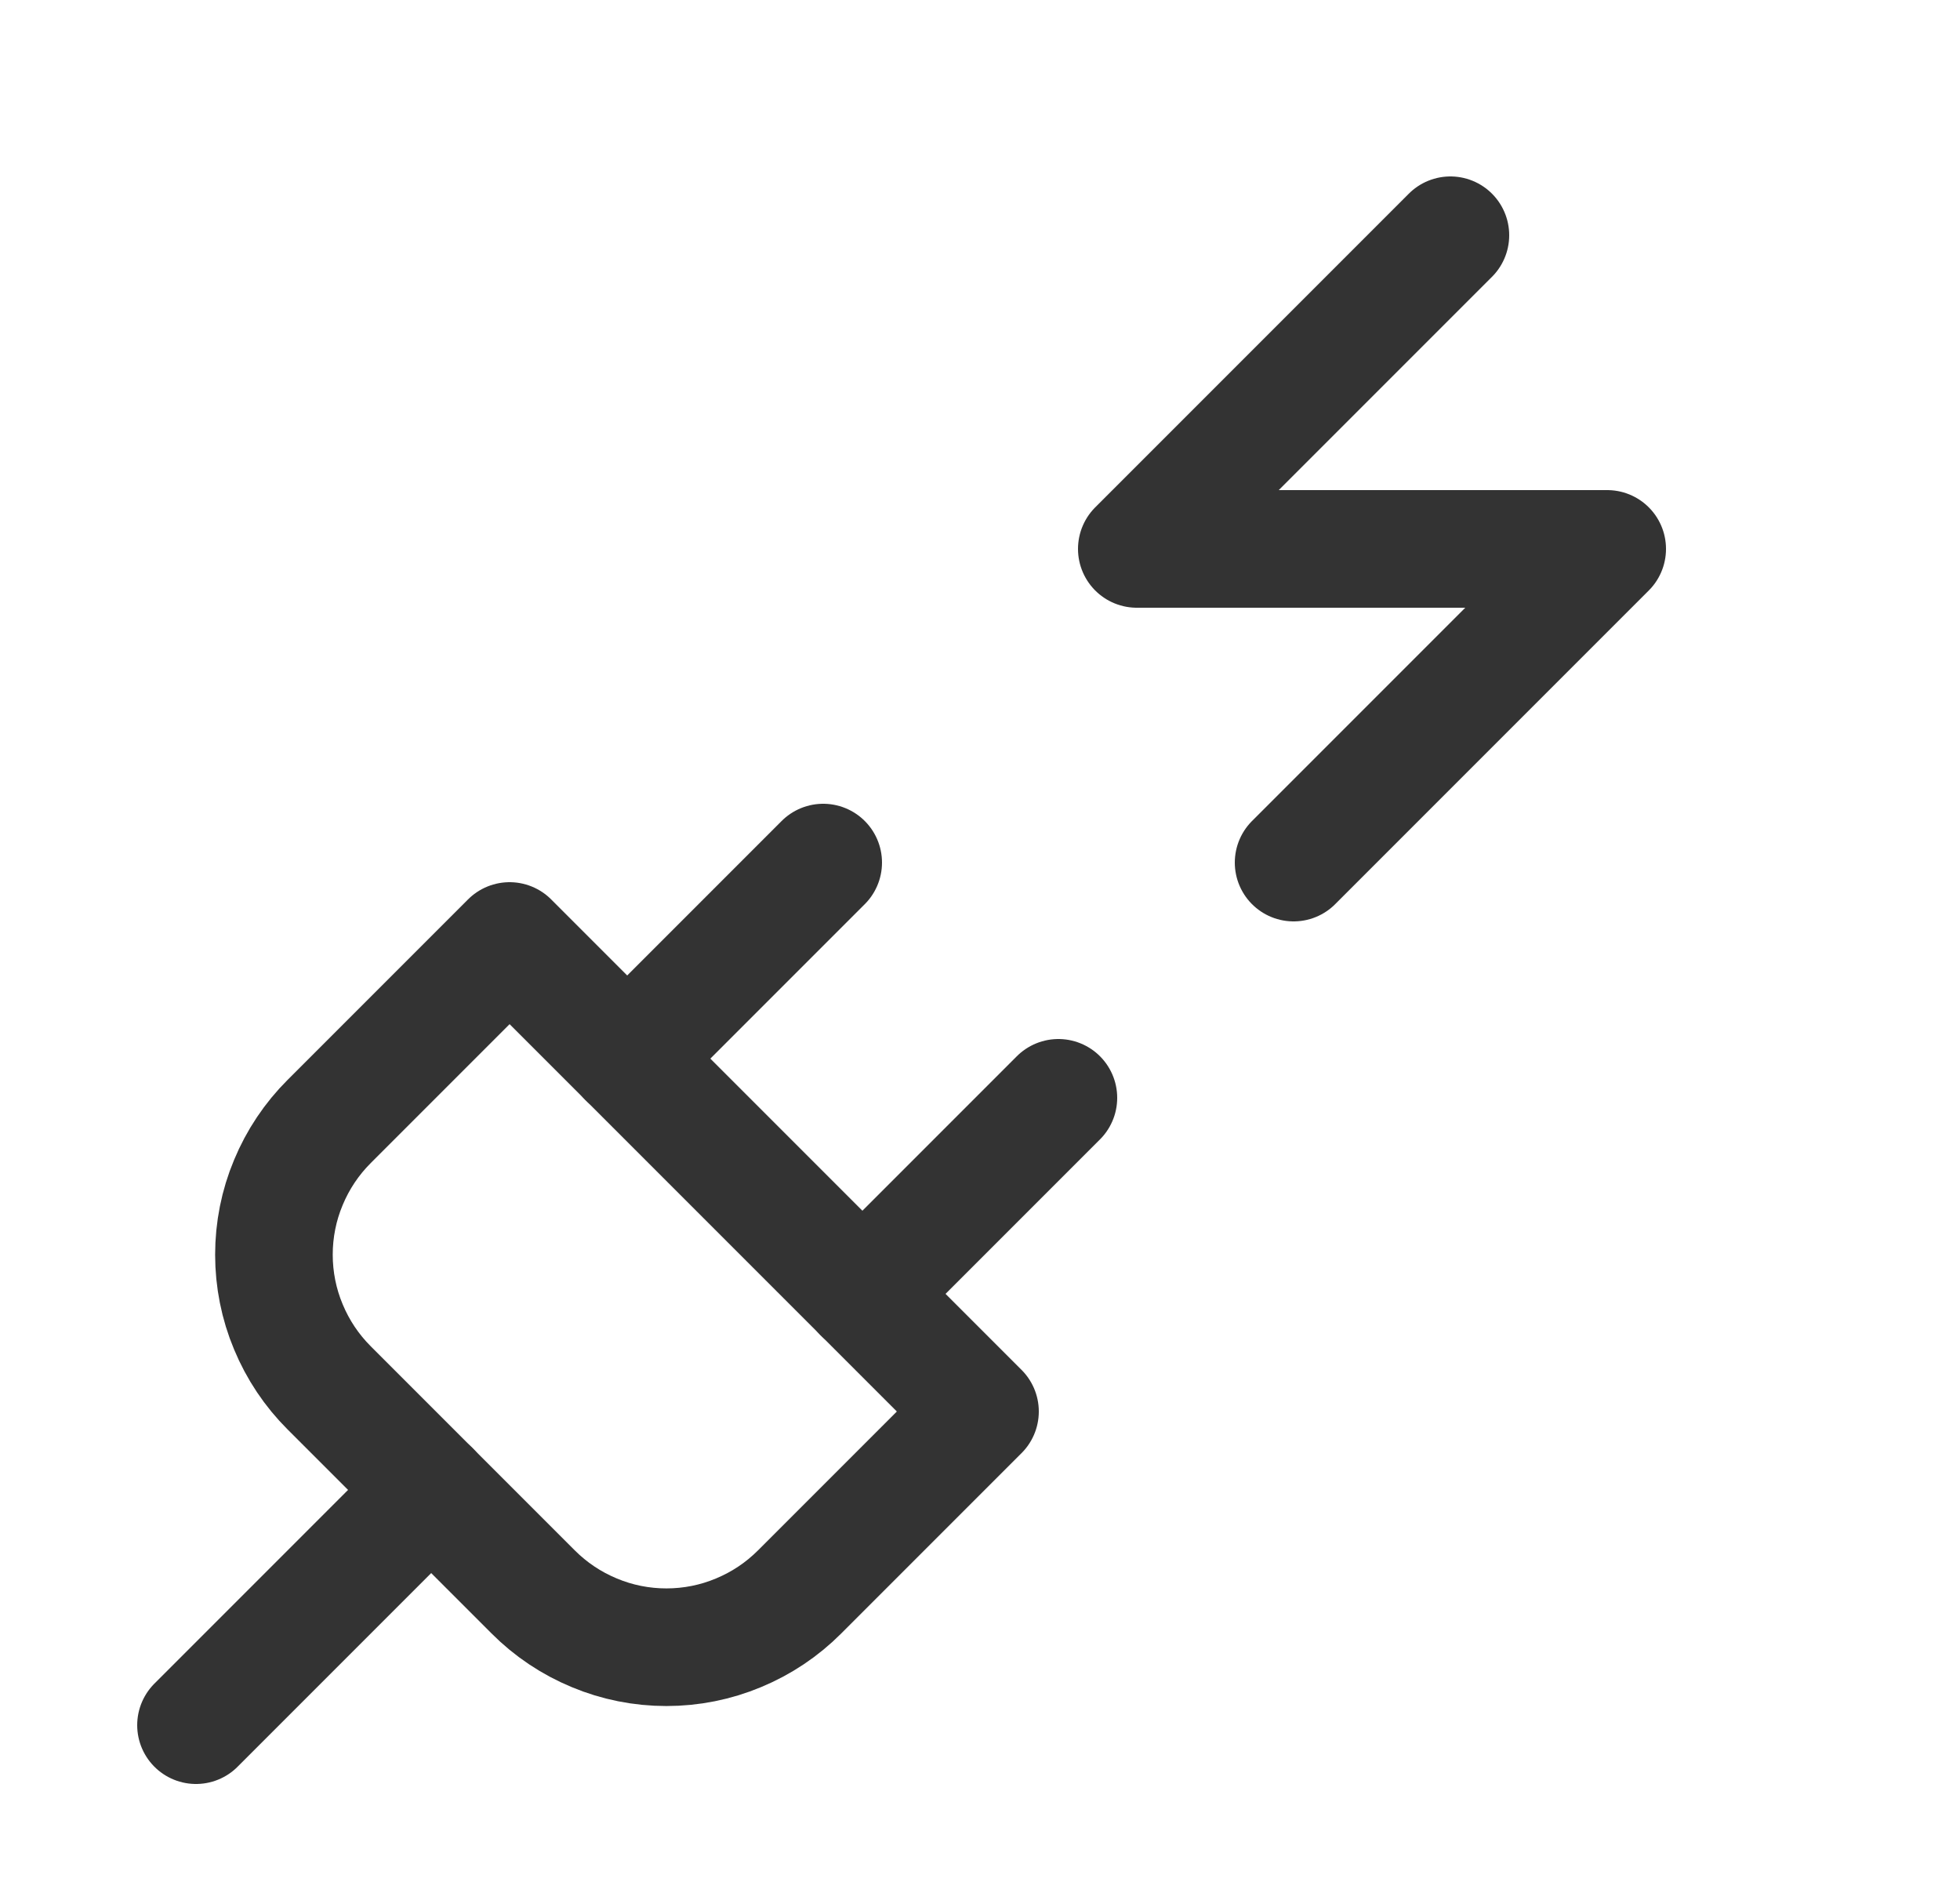<svg width="25" height="24" viewBox="0 0 25 24" fill="none" xmlns="http://www.w3.org/2000/svg">
<path d="M6.8 20.3C7.023 20.524 7.288 20.701 7.58 20.822C7.871 20.944 8.184 21.006 8.5 21.006C8.816 21.006 9.129 20.944 9.42 20.822C9.712 20.701 9.977 20.524 10.2 20.3L12.5 18L6.5 12L4.2 14.3C3.976 14.523 3.799 14.788 3.678 15.08C3.556 15.371 3.494 15.684 3.494 16C3.494 16.316 3.556 16.629 3.678 16.92C3.799 17.212 3.976 17.477 4.2 17.7L6.8 20.3Z" stroke="#333333" stroke-width="1.5" stroke-linecap="round" stroke-linejoin="round"/>
<path d="M2.5 22L5.5 19" stroke="#333333" stroke-width="1.5" stroke-linecap="round" stroke-linejoin="round"/>
<path d="M8 13.5L10.5 11" stroke="#333333" stroke-width="1.5" stroke-linecap="round" stroke-linejoin="round"/>
<path d="M11 16.5L13.5 14" stroke="#333333" stroke-width="1.5" stroke-linecap="round" stroke-linejoin="round"/>
<path d="M18.5 3L14.5 7H20.5L16.5 11" stroke="#333333" stroke-width="1.5" stroke-linecap="round" stroke-linejoin="round"/>
</svg>
